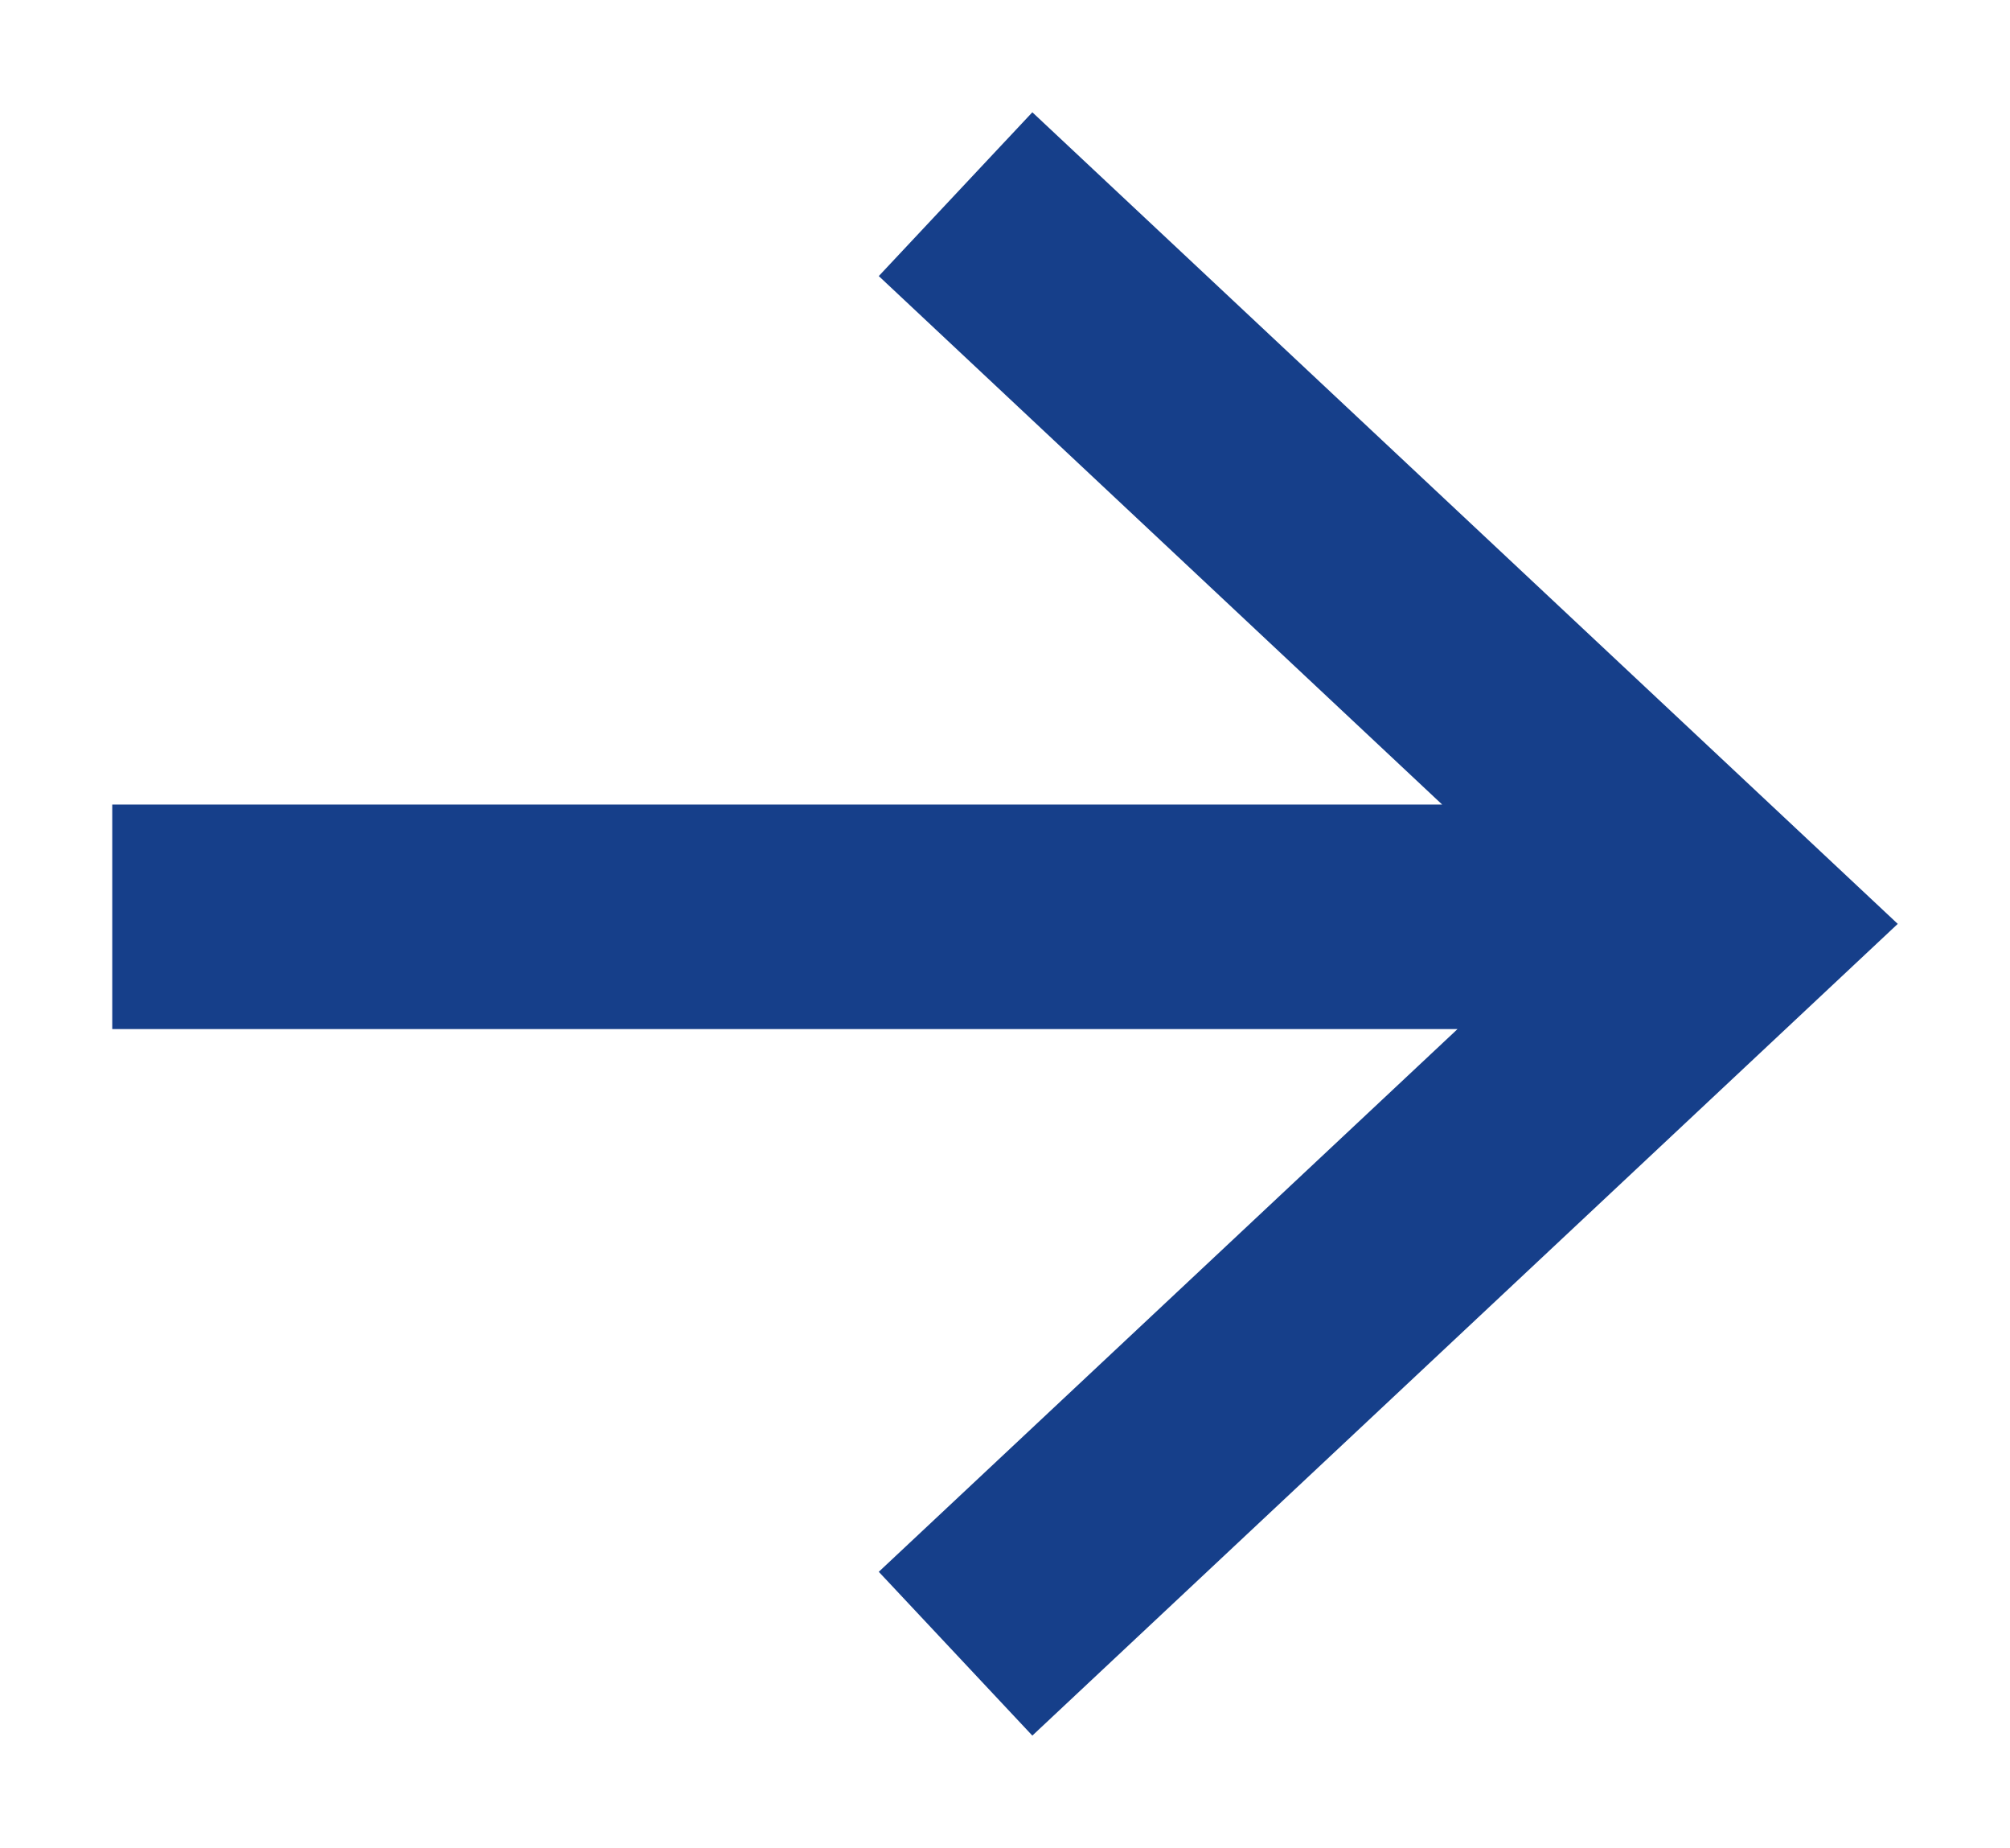 <svg id="bc3f388e-a1e8-4e3b-818b-7128240ef3bc" data-name="Camada 1" xmlns="http://www.w3.org/2000/svg" viewBox="0 0 17.907 16.459"><title>icon-seta-btn</title><polygon points="9.197 1 7.829 2.459 12.848 7.166 1 7.166 1 9.166 12.985 9.166 7.829 14 9.197 15.459 16.907 8.229 9.197 1" style="fill:#163f8a"/></svg>